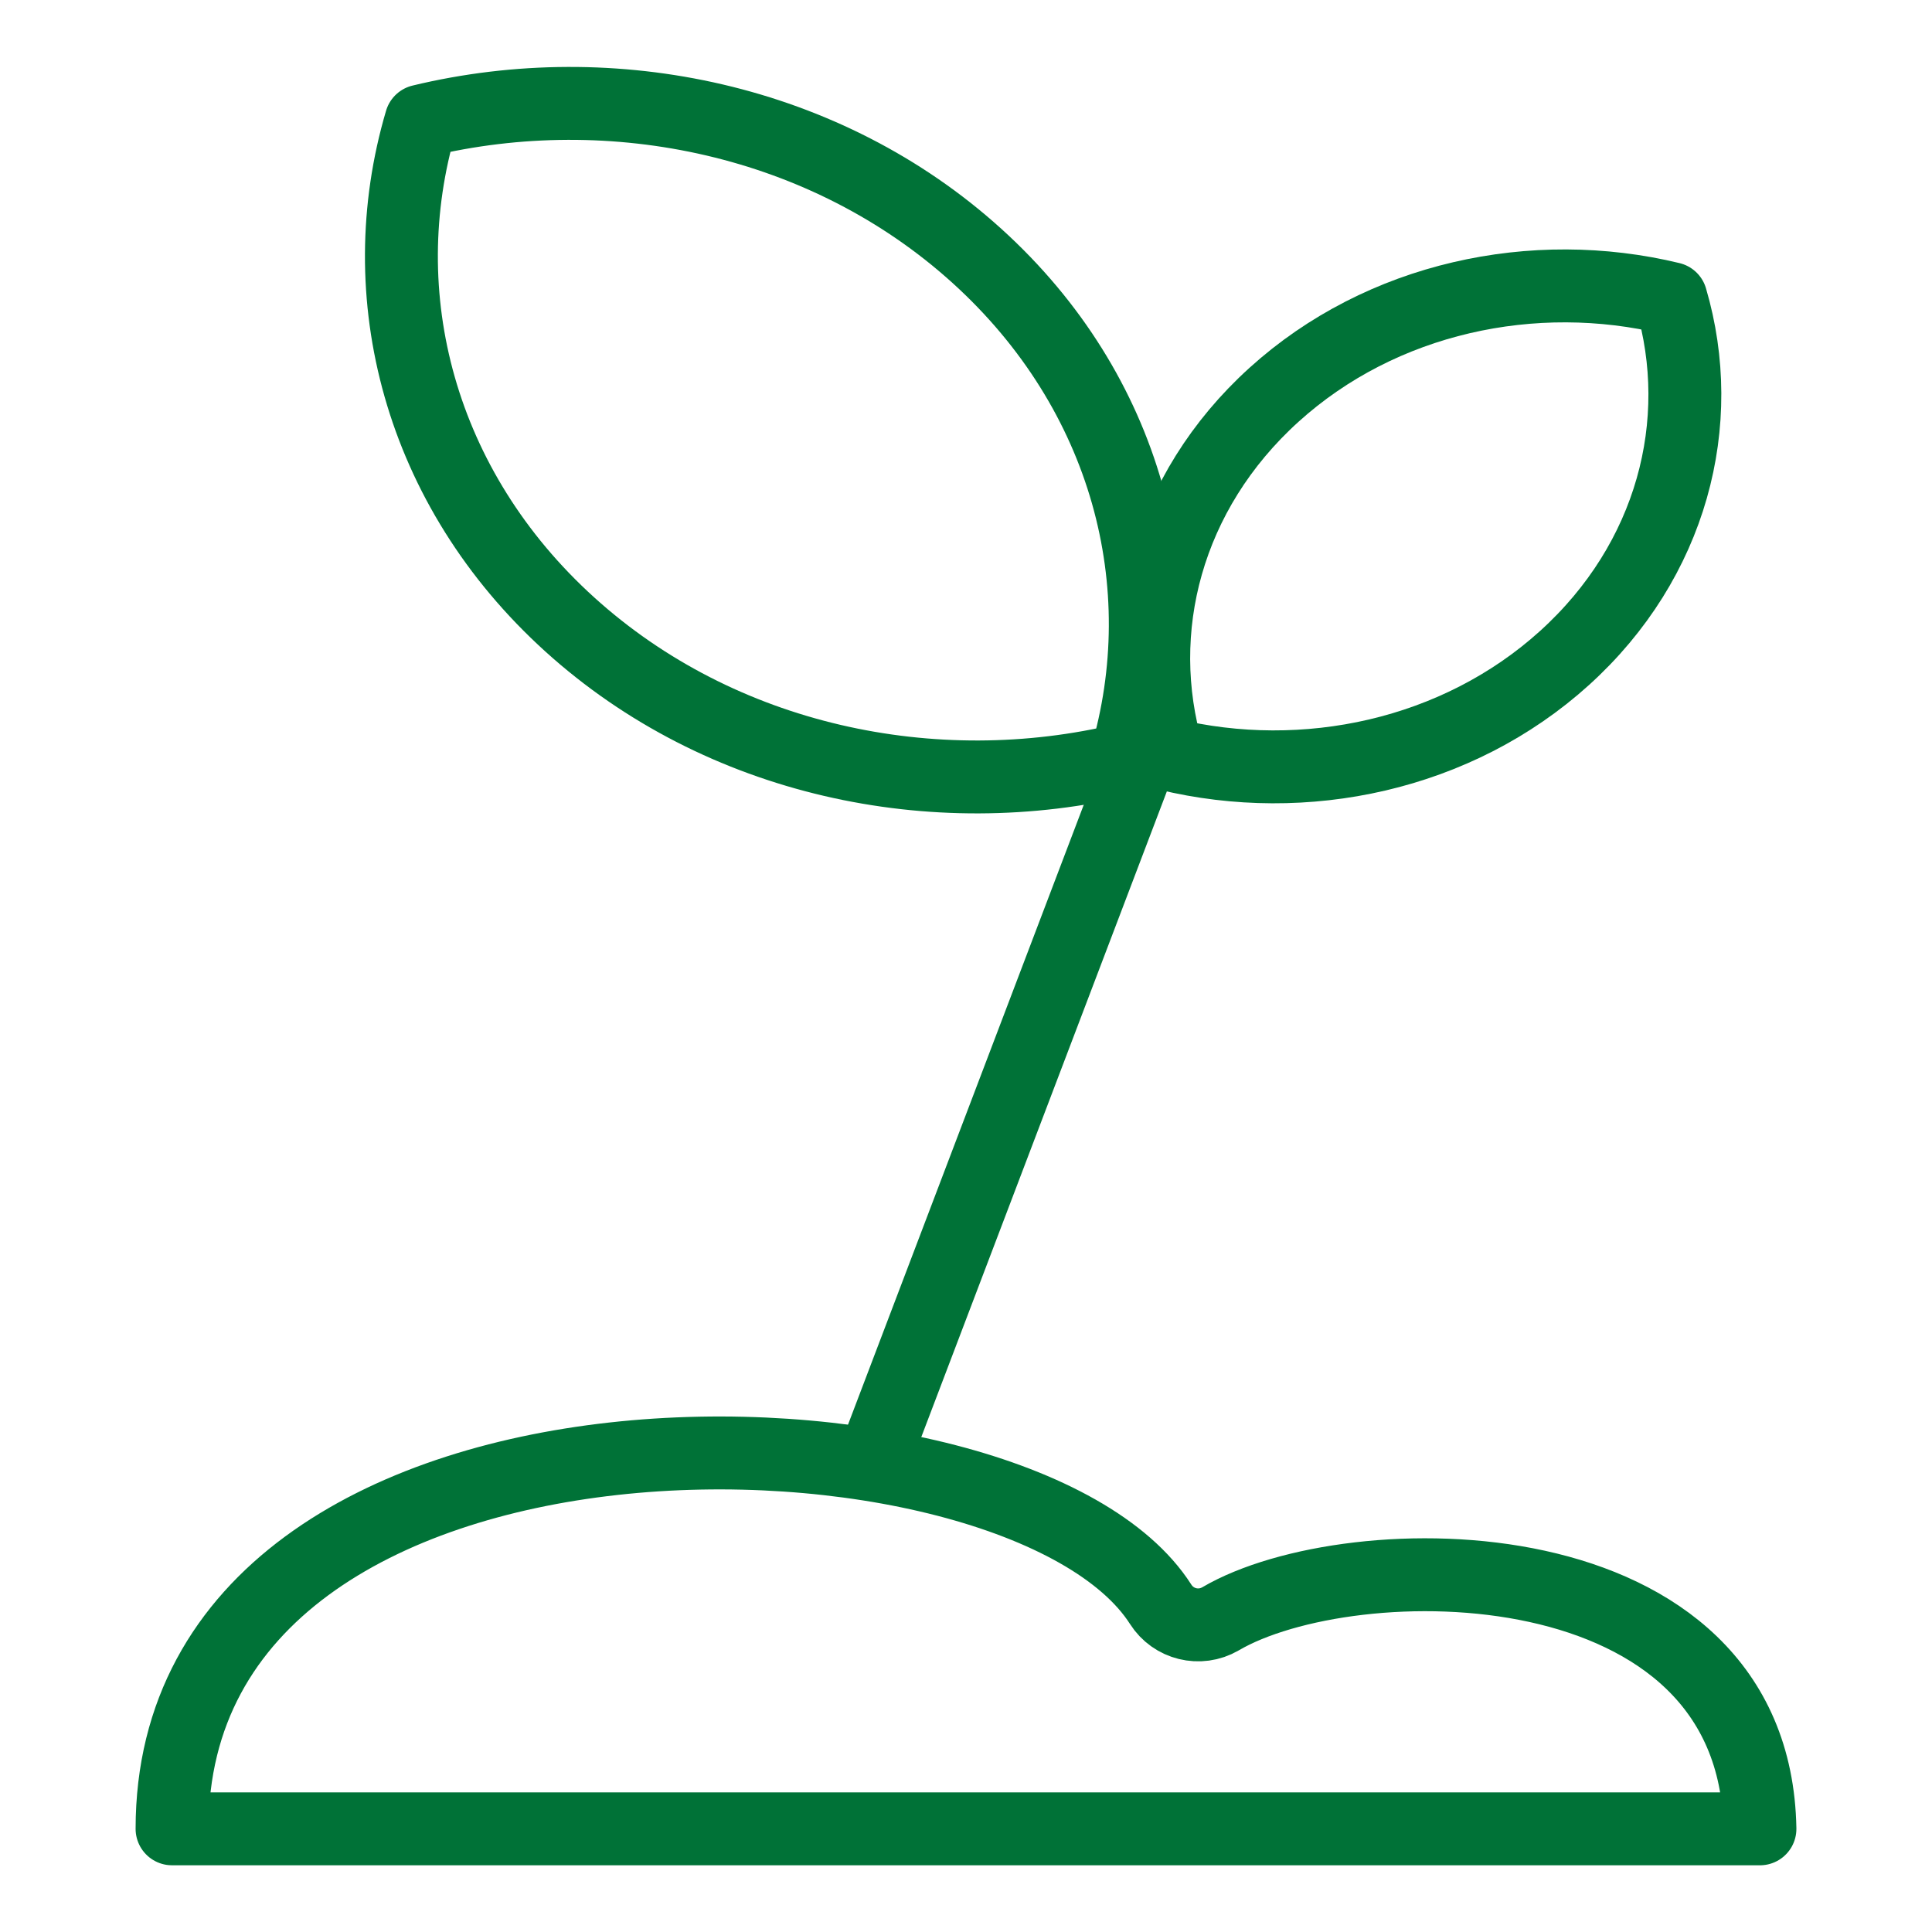 <?xml version="1.0" encoding="UTF-8"?> <svg xmlns="http://www.w3.org/2000/svg" id="Layer_1" viewBox="0 0 53 53"><g><path d="m26.8,7.02c-4.13-3.74-9.98-4.97-15.25-3.7-1.41,4.77-.05,10.07,4.08,13.81,4.13,3.74,9.98,4.97,15.25,3.7,1.41-4.77.05-10.07-4.08-13.81Z" fill="none" stroke="#007237" stroke-linejoin="round" stroke-width="2"></path><path d="m42.92,18.05c2.95-2.67,3.92-6.46,2.92-9.86-3.76-.91-7.94-.03-10.89,2.64-2.95,2.67-3.92,6.46-2.92,9.86,3.76.91,7.94.03,10.89-2.64Z" fill="none" stroke="#007237" stroke-linejoin="round" stroke-width="2"></path><line x1="31.29" y1="20.79" x2="23.79" y2="40.51" fill="none" stroke="#007237" stroke-linejoin="round" stroke-width="2"></line></g><path d="m33.48,44.41c3.57-2.1,14.66-2.2,14.8,5.76H4.72c0-12.79,23.24-12.23,27.12-6.16.35.55,1.07.73,1.64.4Z" fill="none" stroke="#007237" stroke-linejoin="round" stroke-width="2"></path></svg> 